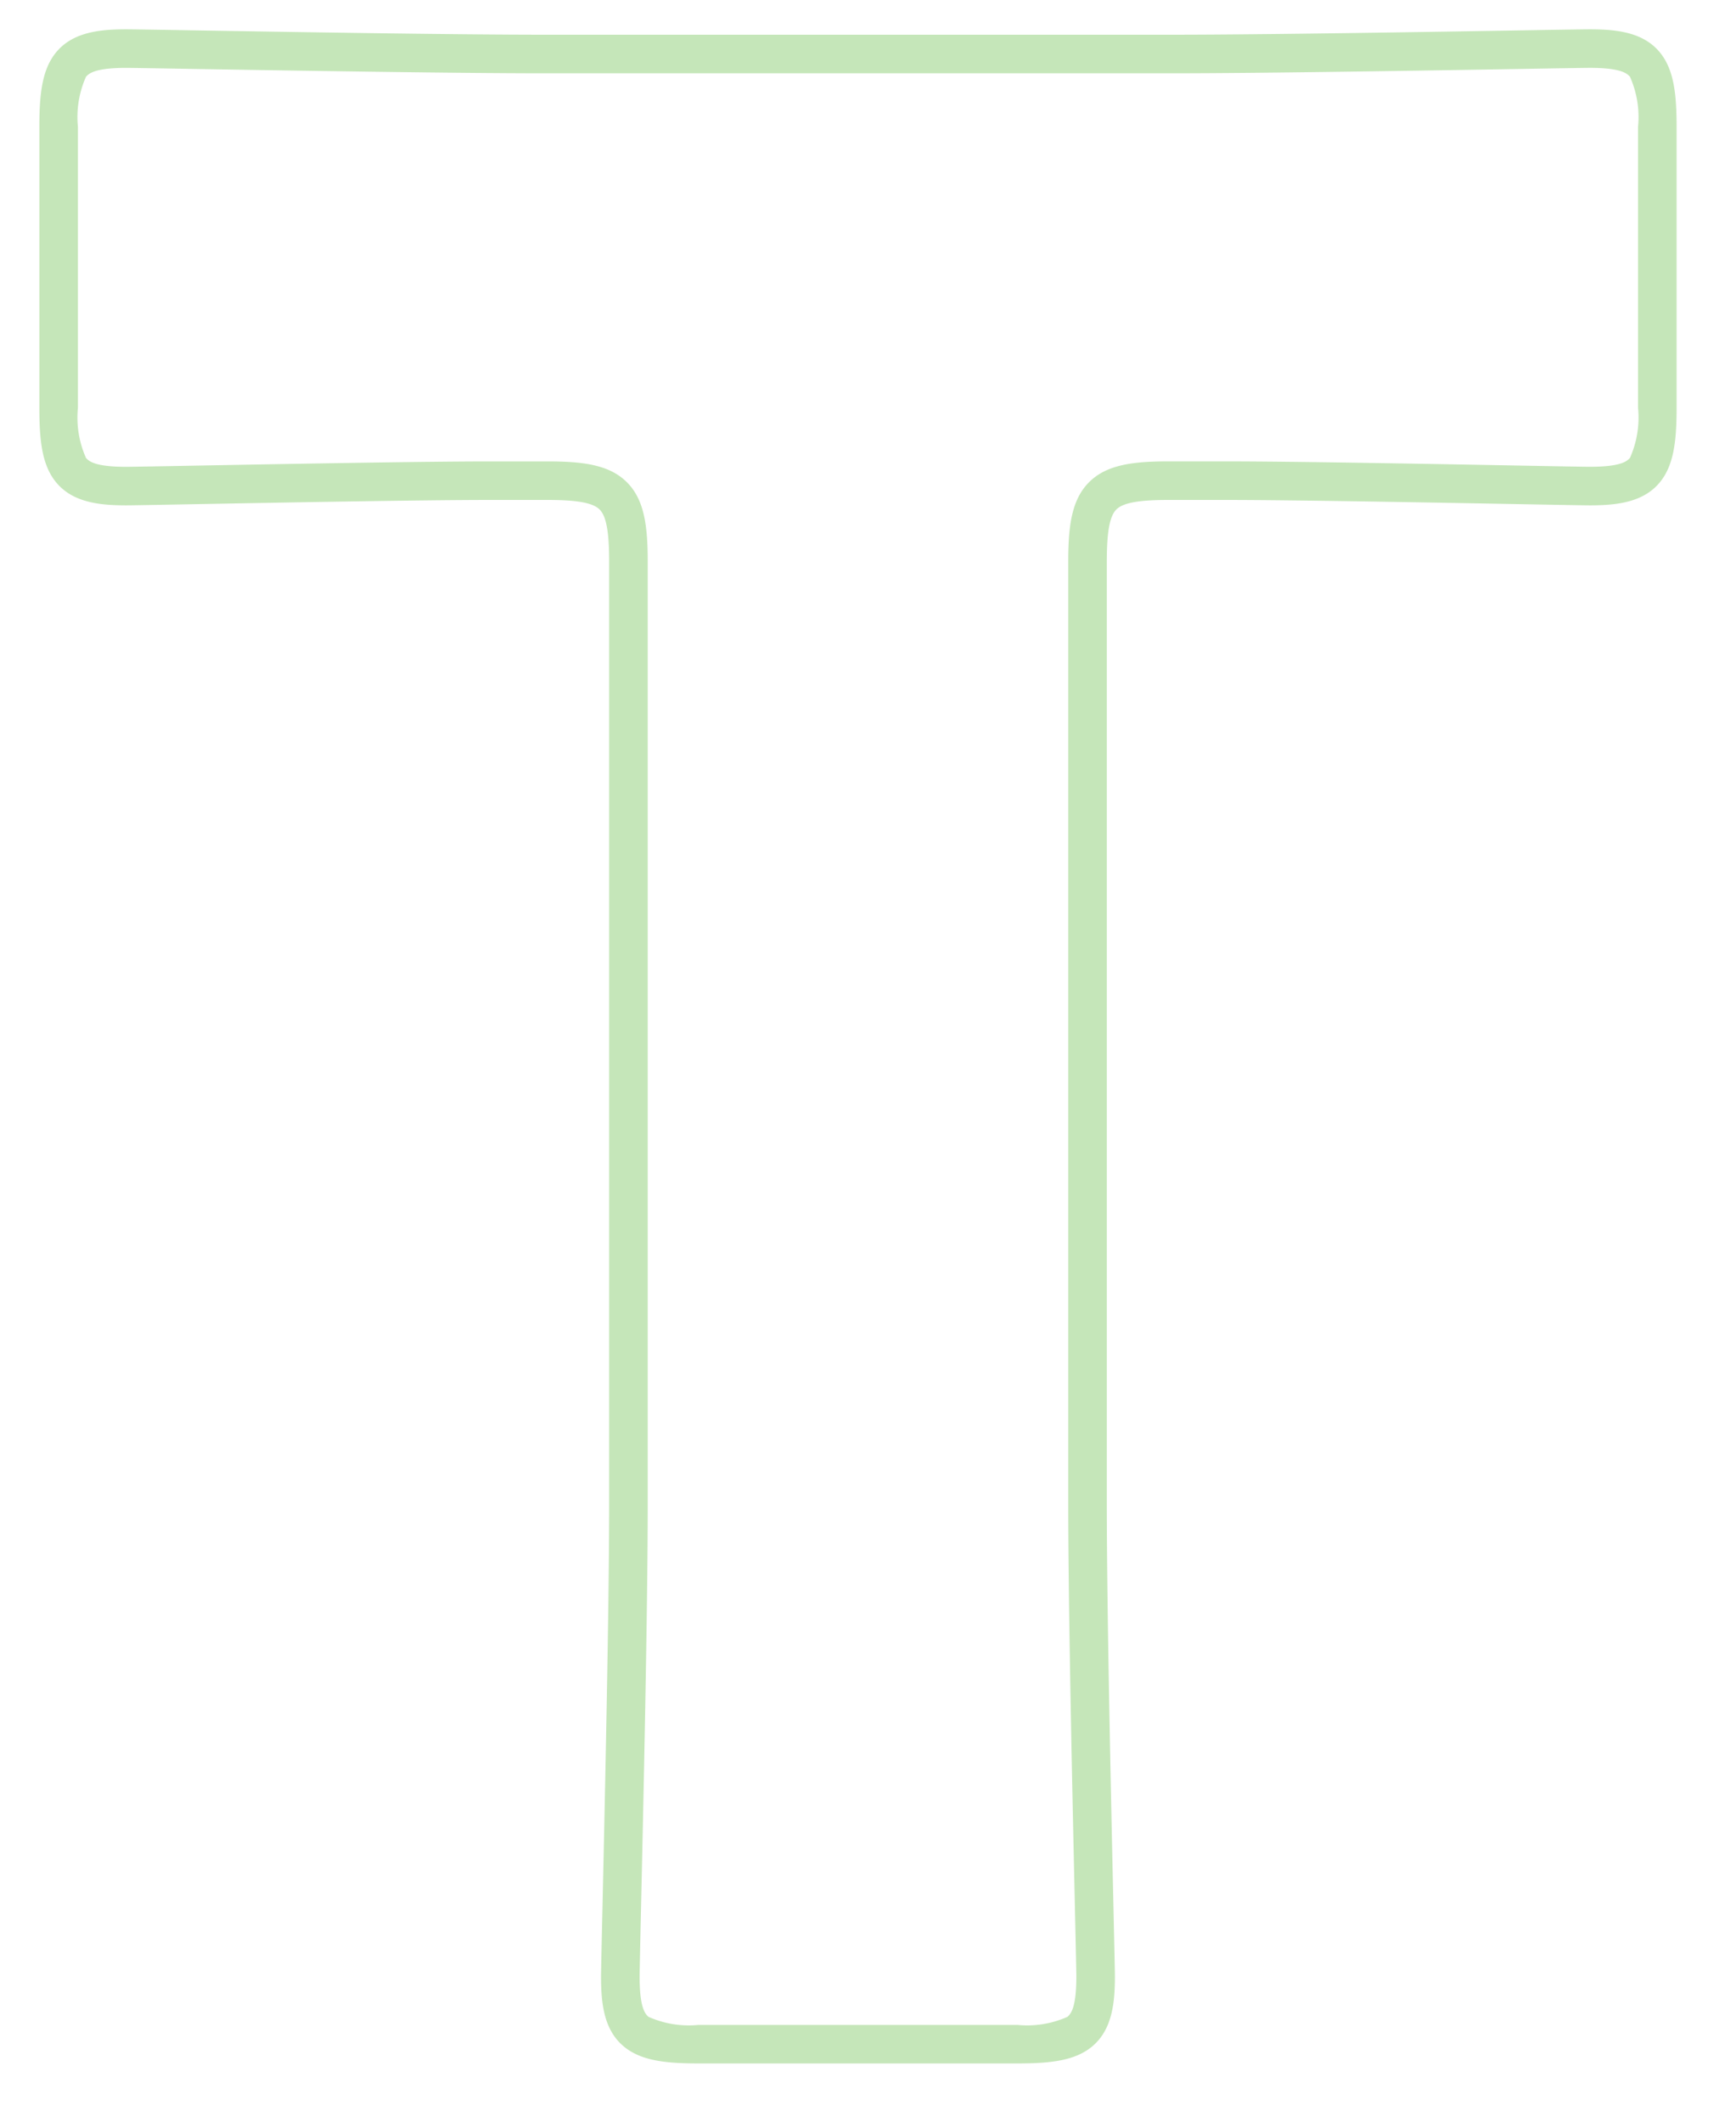 <svg xmlns="http://www.w3.org/2000/svg" width="90" height="110" viewBox="0 0 90 110"><g transform="translate(-519 -613)"><rect width="90" height="110" transform="translate(519 613)" fill="none"/><path d="M8.54-103.48c.281,0,1.542.021,3.449.053,4.722.079,13.511.227,18.251.227H62.72c4.739,0,13.529-.148,18.251-.227,1.908-.032,3.168-.053,3.449-.053,1.372,0,2.76.144,3.623,1.184.731.882.877,2.137.877,3.876v14.56c0,1.739-.147,2.994-.877,3.876C87.18-78.943,85.792-78.8,84.42-78.8c-.309,0-1.656-.025-3.7-.063-4.382-.081-11.716-.217-15.2-.217H62.58c-1.55,0-2.359.148-2.705.495s-.495,1.156-.495,2.705v48.86c0,5.431.225,15.508.346,20.922.044,1.991.074,3.306.074,3.578,0,1.372-.144,2.76-1.184,3.623-.882.731-2.137.877-3.876.877H38.22c-1.739,0-2.994-.147-3.876-.877C33.3.24,33.16-1.148,33.16-2.52c0-.272.029-1.587.074-3.578.121-5.414.346-15.491.346-20.922V-75.88c0-1.55-.148-2.359-.495-2.705s-1.156-.495-2.705-.495H27.44c-3.488,0-10.822.136-15.2.217-2.039.038-3.387.063-3.7.063-1.372,0-2.76-.144-3.623-1.184-.731-.882-.877-2.137-.877-3.876V-98.42c0-1.739.147-2.994.877-3.876C5.78-103.336,7.168-103.48,8.54-103.48Zm54.18,2.28H30.24c-4.756,0-13.556-.148-18.284-.227-1.829-.031-3.151-.053-3.416-.053-1.508,0-1.9.246-2.082.461a5.14,5.14,0,0,0-.418,2.6v14.56a5.14,5.14,0,0,0,.418,2.6c.178.214.575.461,2.082.461.291,0,1.7-.026,3.659-.062,4.389-.081,11.734-.218,15.241-.218h2.94c1.876,0,3.22.181,4.12,1.08s1.08,2.243,1.08,4.12v48.86c0,5.453-.225,15.545-.347,20.967-.043,1.906-.073,3.283-.073,3.533,0,1.508.246,1.9.461,2.082a5.14,5.14,0,0,0,2.6.418H54.74a5.14,5.14,0,0,0,2.6-.418c.214-.178.461-.575.461-2.082,0-.25-.031-1.627-.073-3.533-.121-5.422-.347-15.513-.347-20.967V-75.88c0-1.876.181-3.22,1.08-4.12s2.243-1.08,4.12-1.08h2.94c3.507,0,10.853.136,15.241.218,1.955.036,3.368.062,3.659.062,1.508,0,1.9-.246,2.082-.461a5.14,5.14,0,0,0,.418-2.6V-98.42a5.14,5.14,0,0,0-.418-2.6c-.178-.214-.575-.461-2.082-.461-.265,0-1.586.022-3.416.053C76.276-101.348,67.476-101.2,62.72-101.2Z" transform="translate(517 718)" fill="#c5e6b9"/></g></svg>